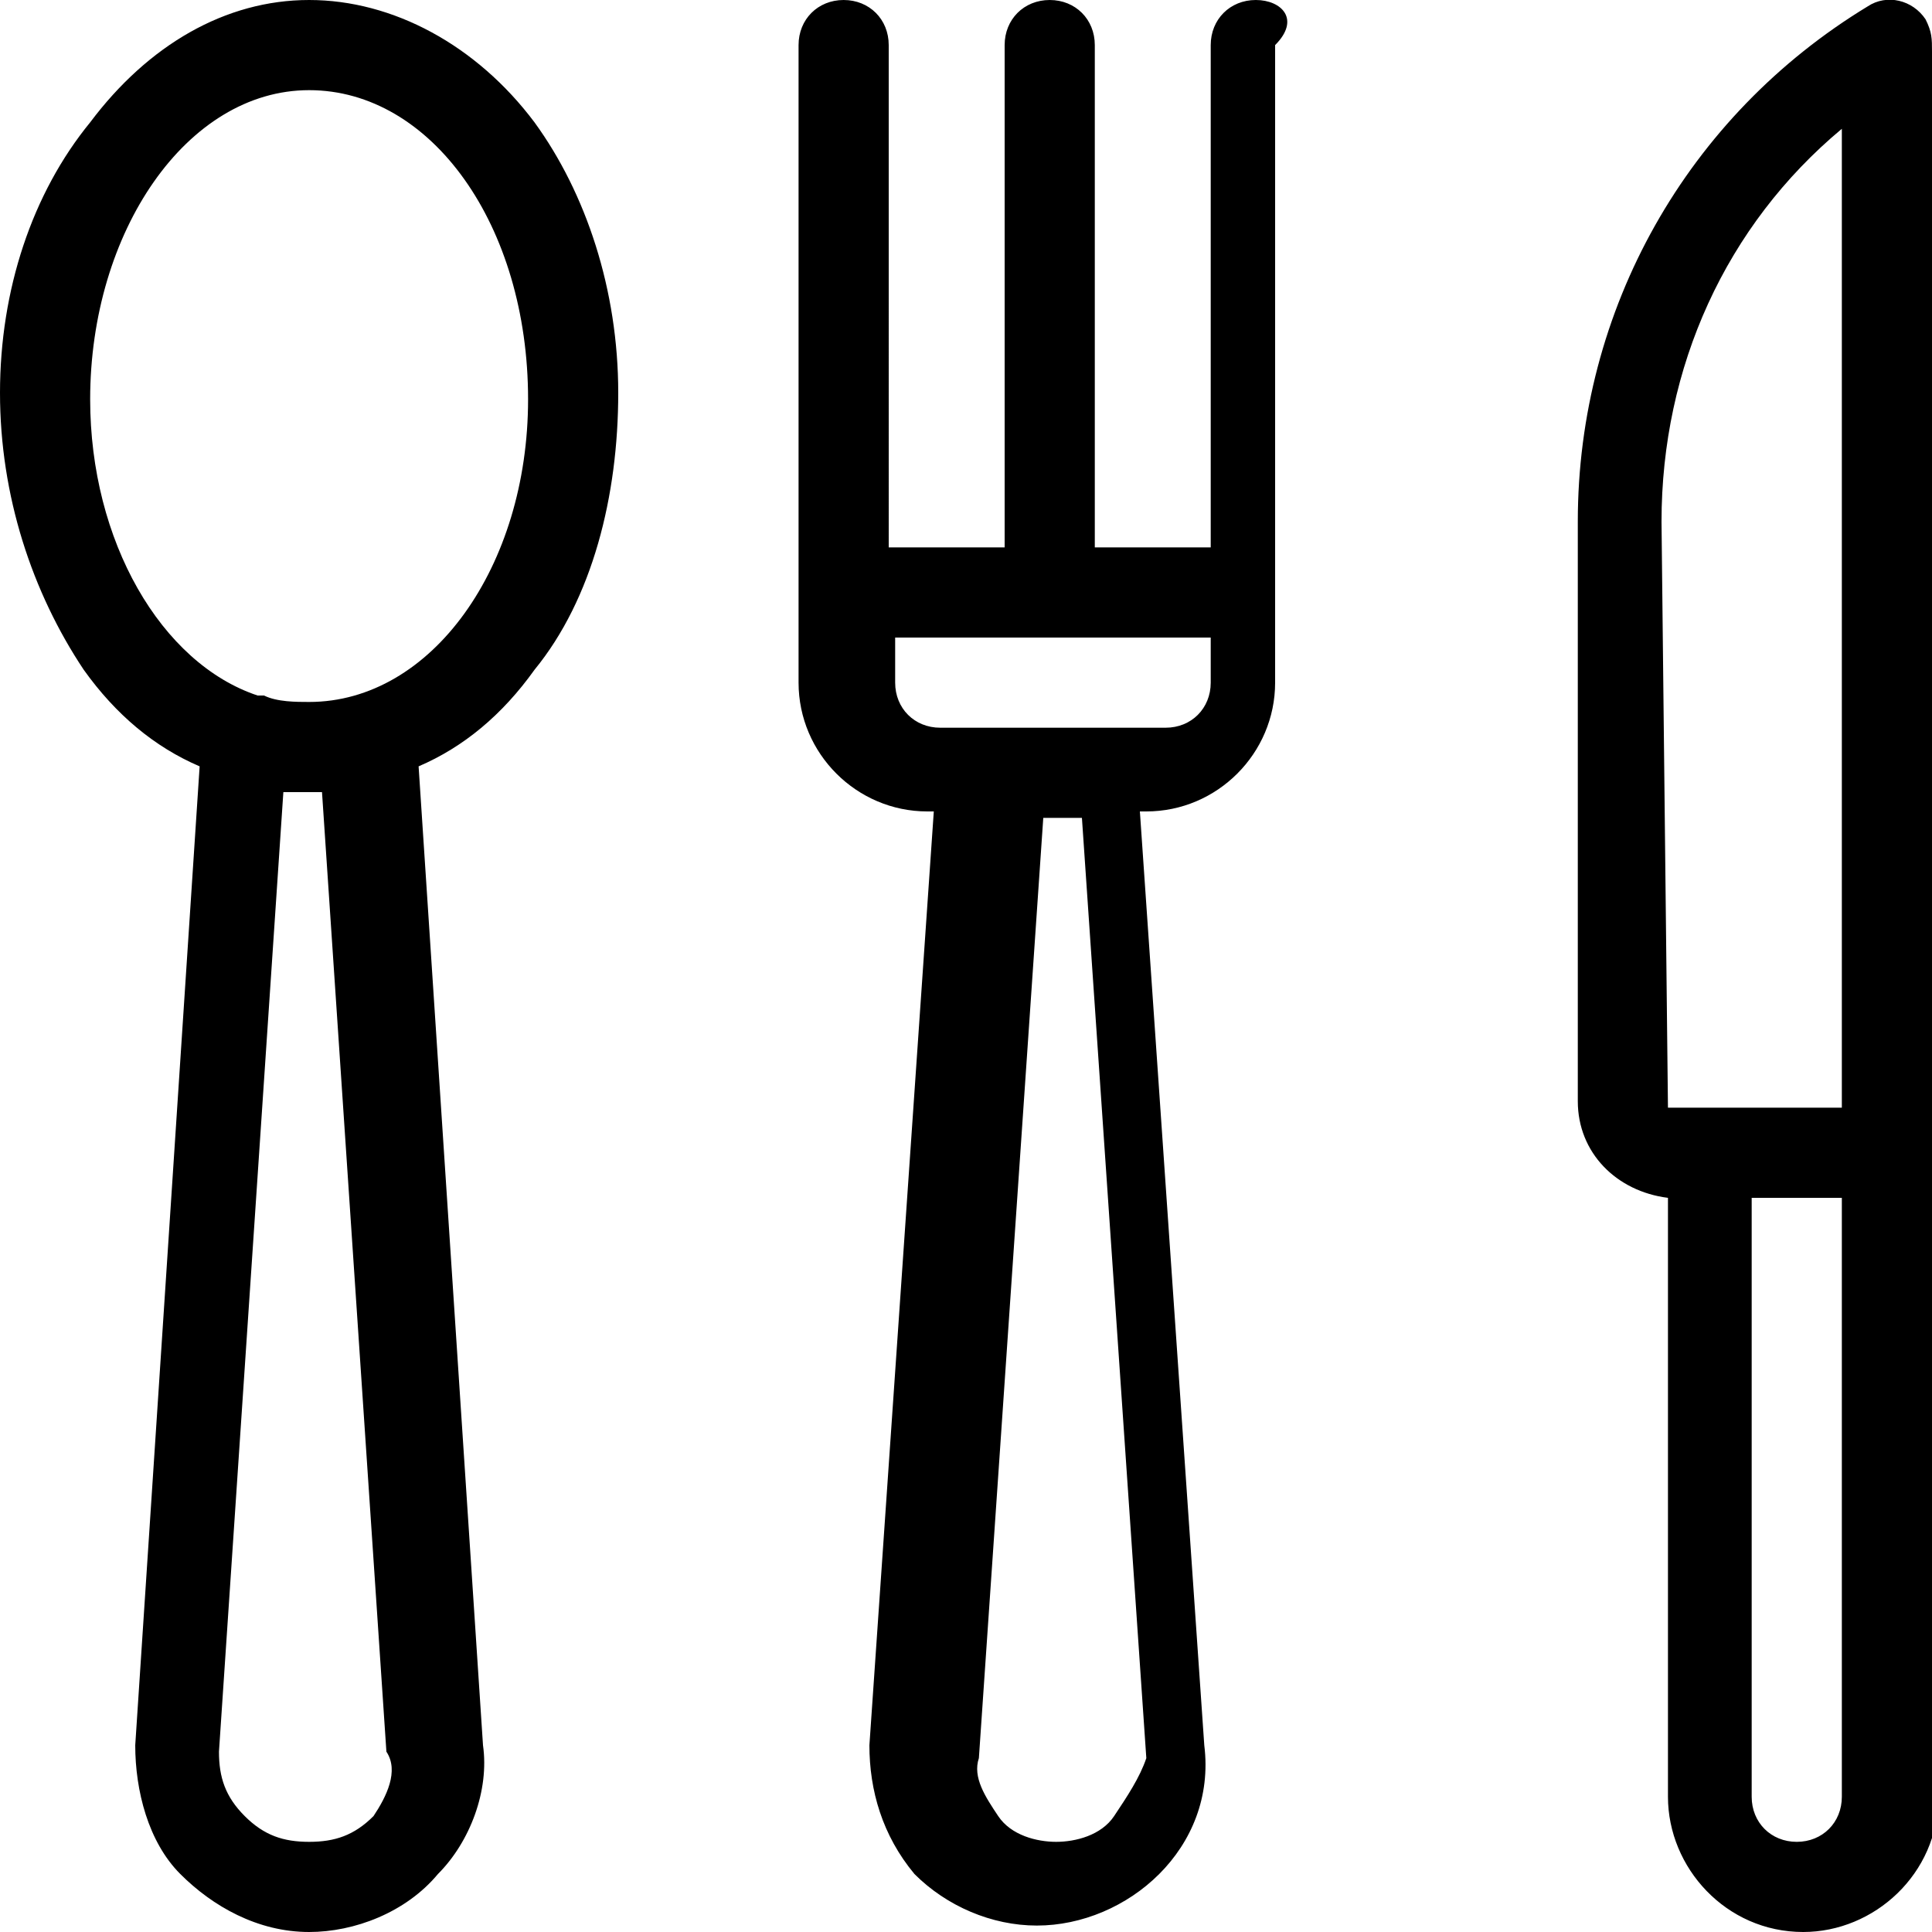 <?xml version="1.0" encoding="utf-8"?>
<!-- Generator: Adobe Illustrator 22.0.0, SVG Export Plug-In . SVG Version: 6.00 Build 0)  -->
<svg version="1.1" id="Layer_1" xmlns="http://www.w3.org/2000/svg" xmlns:xlink="http://www.w3.org/1999/xlink" x="0px" y="0px"
	 viewBox="0 0 30 30" style="enable-background:new 0 0 30 30;" xml:space="preserve">
<g>
	<g>
		<path d="M4.8,0C3.5,0,2.3,0.7,1.4,1.9C0.5,3,0,4.5,0,6.1s0.5,3.1,1.3,4.3c0.5,0.7,1.1,1.2,1.8,1.5l-1,15.2c0,0.7,0.2,1.5,0.7,2
			c0.5,0.5,1.2,0.9,2,0.9c0.7,0,1.5-0.3,2-0.9c0.5-0.5,0.8-1.3,0.7-2l-1-15.2c0.7-0.3,1.3-0.8,1.8-1.5c0.9-1.1,1.3-2.7,1.3-4.3
			S9.1,3,8.3,1.9C7.4,0.7,6.1,0,4.8,0z M5.8,28.2c-0.3,0.3-0.6,0.4-1,0.4c-0.4,0-0.7-0.1-1-0.4c-0.3-0.3-0.4-0.6-0.4-1l1-14.9
			c0.1,0,0.2,0,0.3,0c0.1,0,0.2,0,0.3,0l1,14.9C6.2,27.5,6,27.9,5.8,28.2z M4.8,10.9c-0.2,0-0.5,0-0.7-0.1c0,0,0,0-0.1,0
			c-1.5-0.5-2.6-2.4-2.6-4.6c0-2.6,1.5-4.8,3.4-4.8c1.9,0,3.4,2.1,3.4,4.8C8.2,8.8,6.7,10.9,4.8,10.9z M30,17.9V0.8l0,0
			c0-0.2,0-0.3-0.1-0.5c-0.2-0.3-0.6-0.4-0.9-0.2c-2.8,1.7-4.5,4.7-4.5,8c0,0,0,0,0,0v9c0,0.8,0.6,1.4,1.4,1.5v9.3
			c0,1.1,0.9,2.1,2.1,2.1c1.1,0,2.1-0.9,2.1-2.1L30,17.9C30,17.9,30,17.9,30,17.9z M25.9,17.2C25.9,17.2,25.8,17.2,25.9,17.2
			l-0.1-9.1c0,0,0,0,0,0c0-2.4,1-4.6,2.8-6.1v15.2H25.9z M28.6,27.9c0,0.4-0.3,0.7-0.7,0.7c-0.4,0-0.7-0.3-0.7-0.7v-9.3h1.4V27.9z
			 M19.5,0c-0.4,0-0.7,0.3-0.7,0.7v7.8h-1.8V0.7c0-0.4-0.3-0.7-0.7-0.7c-0.4,0-0.7,0.3-0.7,0.7v7.8h-1.8V0.7c0-0.4-0.3-0.7-0.7-0.7
			s-0.7,0.3-0.7,0.7v9.9c0,1.1,0.9,2,2,2h0.1l-1,14.5c0,0.7,0.2,1.4,0.7,2c0.5,0.5,1.2,0.8,1.9,0.8c0.7,0,1.4-0.3,1.9-0.8
			c0.5-0.5,0.8-1.2,0.7-2l-1-14.5h0.1c1.1,0,2-0.9,2-2V0.7C20.2,0.3,19.9,0,19.5,0z M17.3,28.2c-0.2,0.3-0.6,0.4-0.9,0.4
			s-0.7-0.1-0.9-0.4c-0.2-0.3-0.4-0.6-0.3-0.9l1-14.6h0.6l1,14.6C17.7,27.6,17.5,27.9,17.3,28.2z M18.8,10.6c0,0.4-0.3,0.7-0.7,0.7
			h-2.7c0,0,0,0,0,0h-0.8c-0.4,0-0.7-0.3-0.7-0.7V9.9h4.9V10.6z"/>
	</g>
</g>
</svg>
